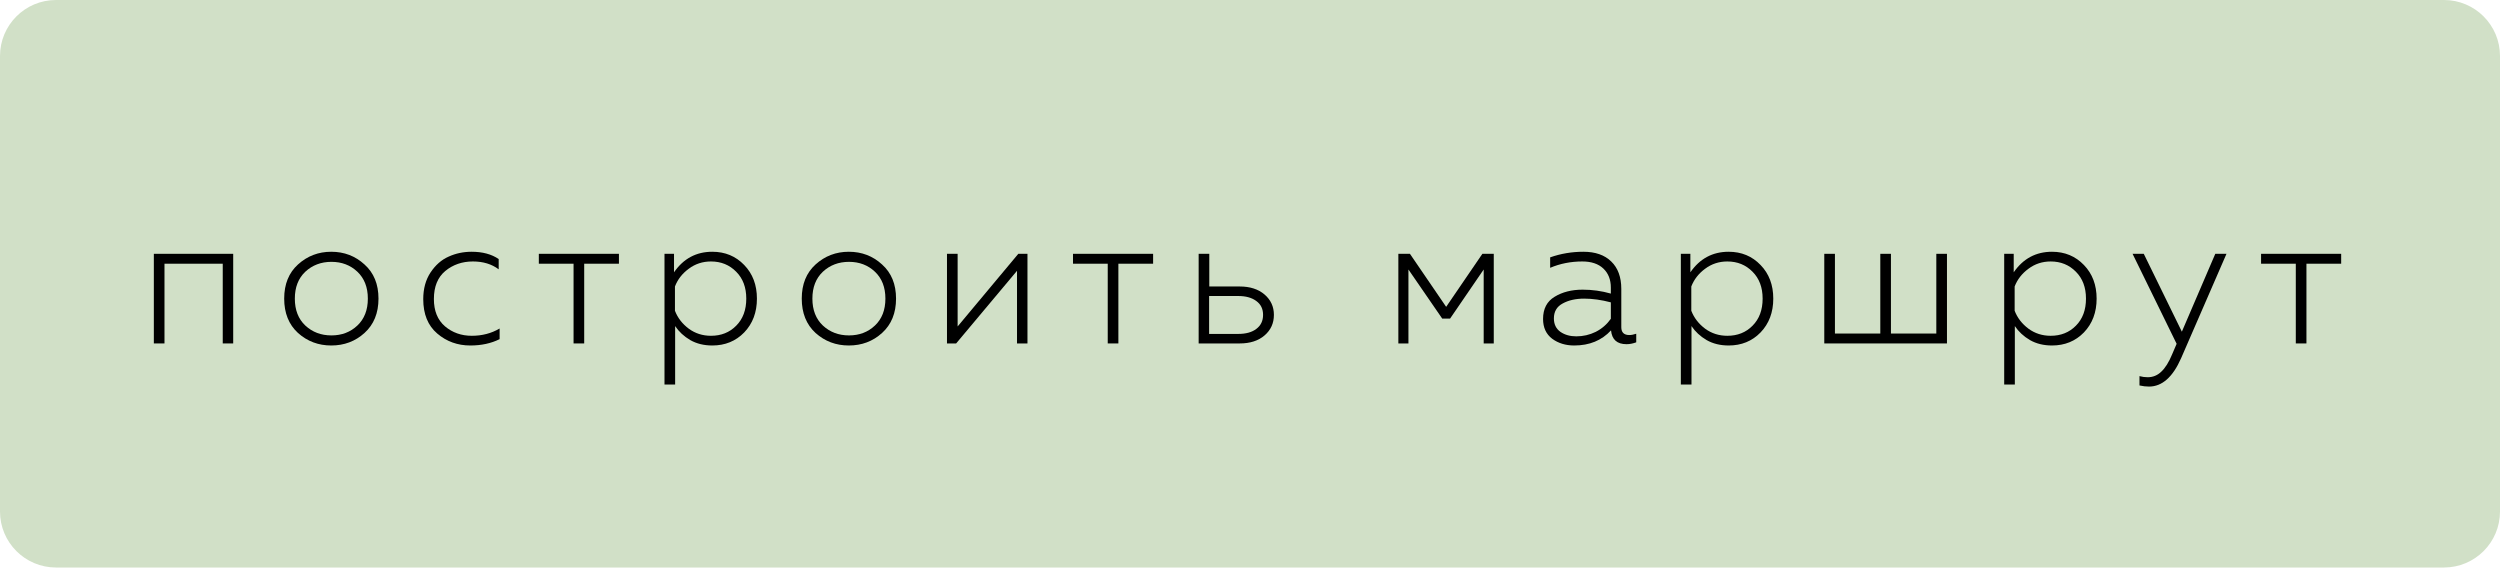<?xml version="1.0" encoding="UTF-8"?> <svg xmlns="http://www.w3.org/2000/svg" viewBox="0 0 133.888 30.393" fill="none"><path d="M0 27.393C0 29.05 1.343 30.393 3 30.393H130.888C132.545 30.393 133.888 29.05 133.888 27.393V3C133.888 1.343 132.545 0 130.888 0H3C1.343 0 0 1.343 0 3V27.393Z" fill="#D1E0C7"></path><path d="M8.809 18.393H8.239V13.593H12.489V18.393H11.929V14.123H8.809V18.393Z" fill="black"></path><path d="M15.96 17.833C15.466 17.38 15.22 16.767 15.22 15.993C15.22 15.22 15.466 14.61 15.96 14.163C16.46 13.71 17.053 13.483 17.74 13.483C18.433 13.483 19.026 13.71 19.52 14.163C20.02 14.61 20.27 15.22 20.27 15.993C20.27 16.767 20.02 17.38 19.52 17.833C19.026 18.28 18.433 18.503 17.74 18.503C17.053 18.503 16.46 18.28 15.96 17.833ZM19.14 17.433C19.513 17.08 19.7 16.6 19.7 15.993C19.7 15.387 19.513 14.907 19.14 14.553C18.766 14.2 18.303 14.023 17.75 14.023C17.196 14.023 16.73 14.2 16.35 14.553C15.976 14.907 15.79 15.387 15.79 15.993C15.79 16.6 15.976 17.08 16.35 17.433C16.73 17.787 17.196 17.963 17.75 17.963C18.303 17.963 18.766 17.787 19.14 17.433Z" fill="black"></path><path d="M22.667 16.023C22.667 15.463 22.797 14.987 23.057 14.593C23.323 14.193 23.647 13.91 24.027 13.743C24.407 13.57 24.817 13.483 25.257 13.483C25.843 13.483 26.327 13.613 26.707 13.873V14.423C26.333 14.143 25.874 14.003 25.327 14.003C24.753 14.003 24.26 14.173 23.847 14.513C23.44 14.853 23.237 15.353 23.237 16.013C23.237 16.647 23.433 17.133 23.827 17.473C24.227 17.813 24.707 17.983 25.267 17.983C25.82 17.983 26.317 17.853 26.757 17.593V18.163C26.303 18.39 25.78 18.503 25.187 18.503C24.507 18.503 23.917 18.29 23.417 17.863C22.917 17.437 22.667 16.823 22.667 16.023Z" fill="black"></path><path d="M31.287 18.393H30.717V14.123H28.857V13.593H33.147V14.123H31.287V18.393Z" fill="black"></path><path d="M36.097 14.583C36.603 13.85 37.287 13.483 38.147 13.483C38.833 13.483 39.403 13.72 39.857 14.193C40.31 14.66 40.537 15.26 40.537 15.993C40.537 16.727 40.31 17.33 39.857 17.803C39.403 18.27 38.833 18.503 38.147 18.503C37.7 18.503 37.307 18.407 36.967 18.213C36.627 18.013 36.357 17.763 36.157 17.463V20.593H35.587V13.593H36.097V14.583ZM39.967 15.993C39.967 15.393 39.787 14.913 39.427 14.553C39.067 14.187 38.617 14.003 38.077 14.003C37.63 14.003 37.233 14.133 36.887 14.393C36.54 14.647 36.293 14.963 36.147 15.343V16.643C36.293 17.023 36.54 17.343 36.887 17.603C37.233 17.857 37.63 17.983 38.077 17.983C38.623 17.983 39.073 17.803 39.427 17.443C39.787 17.083 39.967 16.6 39.967 15.993Z" fill="black"></path><path d="M43.678 17.833C43.185 17.38 42.938 16.767 42.938 15.993C42.938 15.22 43.185 14.61 43.678 14.163C44.178 13.71 44.772 13.483 45.458 13.483C46.152 13.483 46.745 13.71 47.238 14.163C47.738 14.61 47.988 15.22 47.988 15.993C47.988 16.767 47.738 17.38 47.238 17.833C46.745 18.28 46.152 18.503 45.458 18.503C44.772 18.503 44.178 18.28 43.678 17.833ZM46.858 17.433C47.232 17.08 47.418 16.6 47.418 15.993C47.418 15.387 47.232 14.907 46.858 14.553C46.485 14.2 46.022 14.023 45.468 14.023C44.915 14.023 44.448 14.2 44.068 14.553C43.695 14.907 43.508 15.387 43.508 15.993C43.508 16.6 43.695 17.08 44.068 17.433C44.448 17.787 44.915 17.963 45.468 17.963C46.022 17.963 46.485 17.787 46.858 17.433Z" fill="black"></path><path d="M51.206 18.393H50.716V13.593H51.286V17.483L54.536 13.593H55.026V18.393H54.466V14.503L51.206 18.393Z" fill="black"></path><path d="M59.895 18.393H59.325V14.123H57.465V13.593H61.755V14.123H59.895V18.393Z" fill="black"></path><path d="M66.394 18.393H64.194V13.593H64.764V15.343H66.394C66.947 15.343 67.391 15.487 67.724 15.773C68.057 16.06 68.224 16.423 68.224 16.863C68.224 17.31 68.057 17.677 67.724 17.963C67.391 18.25 66.947 18.393 66.394 18.393ZM64.754 15.853V17.883H66.314C66.727 17.883 67.051 17.793 67.284 17.613C67.524 17.433 67.644 17.183 67.644 16.863C67.644 16.543 67.524 16.297 67.284 16.123C67.044 15.943 66.721 15.853 66.314 15.853H64.754Z" fill="black"></path><path d="M75.429 18.393H74.889V13.593H75.509L77.449 16.433L79.389 13.593H79.999V18.393H79.459V14.433L77.659 17.063H77.239L75.429 14.433V18.393Z" fill="black"></path><path d="M86.829 17.523C86.829 17.803 86.973 17.943 87.259 17.943C87.366 17.943 87.489 17.92 87.629 17.873V18.333C87.449 18.4 87.276 18.433 87.109 18.433C86.603 18.433 86.326 18.187 86.279 17.693C85.779 18.233 85.123 18.503 84.309 18.503C83.849 18.503 83.456 18.383 83.129 18.143C82.803 17.897 82.639 17.543 82.639 17.083C82.639 16.537 82.846 16.14 83.259 15.893C83.673 15.64 84.173 15.513 84.759 15.513C85.273 15.513 85.776 15.583 86.269 15.723V15.403C86.269 14.977 86.136 14.637 85.869 14.383C85.603 14.13 85.226 14.003 84.739 14.003C84.126 14.003 83.553 14.117 83.019 14.343V13.783C83.586 13.583 84.179 13.483 84.799 13.483C85.439 13.483 85.936 13.657 86.289 14.003C86.649 14.35 86.829 14.84 86.829 15.473V17.523ZM83.219 17.053C83.219 17.367 83.336 17.607 83.569 17.773C83.803 17.933 84.086 18.013 84.419 18.013C84.786 18.013 85.133 17.933 85.459 17.773C85.786 17.607 86.056 17.373 86.269 17.073V16.193C85.763 16.06 85.286 15.993 84.839 15.993C84.386 15.993 84.003 16.08 83.689 16.253C83.376 16.42 83.219 16.687 83.219 17.053Z" fill="black"></path><path d="M90.528 14.583C91.035 13.85 91.718 13.483 92.578 13.483C93.265 13.483 93.835 13.72 94.288 14.193C94.742 14.66 94.968 15.26 94.968 15.993C94.968 16.727 94.742 17.33 94.288 17.803C93.835 18.27 93.265 18.503 92.578 18.503C92.132 18.503 91.738 18.407 91.398 18.213C91.058 18.013 90.788 17.763 90.588 17.463V20.593H90.018V13.593H90.528V14.583ZM94.398 15.993C94.398 15.393 94.218 14.913 93.858 14.553C93.498 14.187 93.048 14.003 92.508 14.003C92.062 14.003 91.665 14.133 91.318 14.393C90.972 14.647 90.725 14.963 90.578 15.343V16.643C90.725 17.023 90.972 17.343 91.318 17.603C91.665 17.857 92.062 17.983 92.508 17.983C93.055 17.983 93.505 17.803 93.858 17.443C94.218 17.083 94.398 16.6 94.398 15.993Z" fill="black"></path><path d="M104.27 18.393H97.7V13.593H98.27V17.863H100.7V13.593H101.27V17.863H103.7V13.593H104.27V18.393Z" fill="black"></path><path d="M107.845 14.583C108.351 13.85 109.035 13.483 109.895 13.483C110.581 13.483 111.151 13.72 111.605 14.193C112.058 14.66 112.285 15.26 112.285 15.993C112.285 16.727 112.058 17.33 111.605 17.803C111.151 18.27 110.581 18.503 109.895 18.503C109.448 18.503 109.055 18.407 108.715 18.213C108.375 18.013 108.105 17.763 107.905 17.463V20.593H107.335V13.593H107.845V14.583ZM111.715 15.993C111.715 15.393 111.535 14.913 111.175 14.553C110.815 14.187 110.365 14.003 109.825 14.003C109.378 14.003 108.981 14.133 108.635 14.393C108.288 14.647 108.041 14.963 107.895 15.343V16.643C108.041 17.023 108.288 17.343 108.635 17.603C108.981 17.857 109.378 17.983 109.825 17.983C110.371 17.983 110.821 17.803 111.175 17.443C111.535 17.083 111.715 16.6 111.715 15.993Z" fill="black"></path><path d="M116.85 17.763L118.64 13.593H119.24L116.81 19.183C116.364 20.197 115.79 20.703 115.09 20.703C114.93 20.703 114.76 20.683 114.58 20.643V20.143C114.727 20.183 114.874 20.203 115.02 20.203C115.3 20.203 115.544 20.103 115.75 19.903C115.964 19.703 116.157 19.393 116.33 18.973L116.57 18.413L114.21 13.593H114.81L116.85 17.763Z" fill="black"></path><path d="M123.522 18.393H122.952V14.123H121.092V13.593H125.382V14.123H123.522V18.393Z" fill="black"></path></svg> 